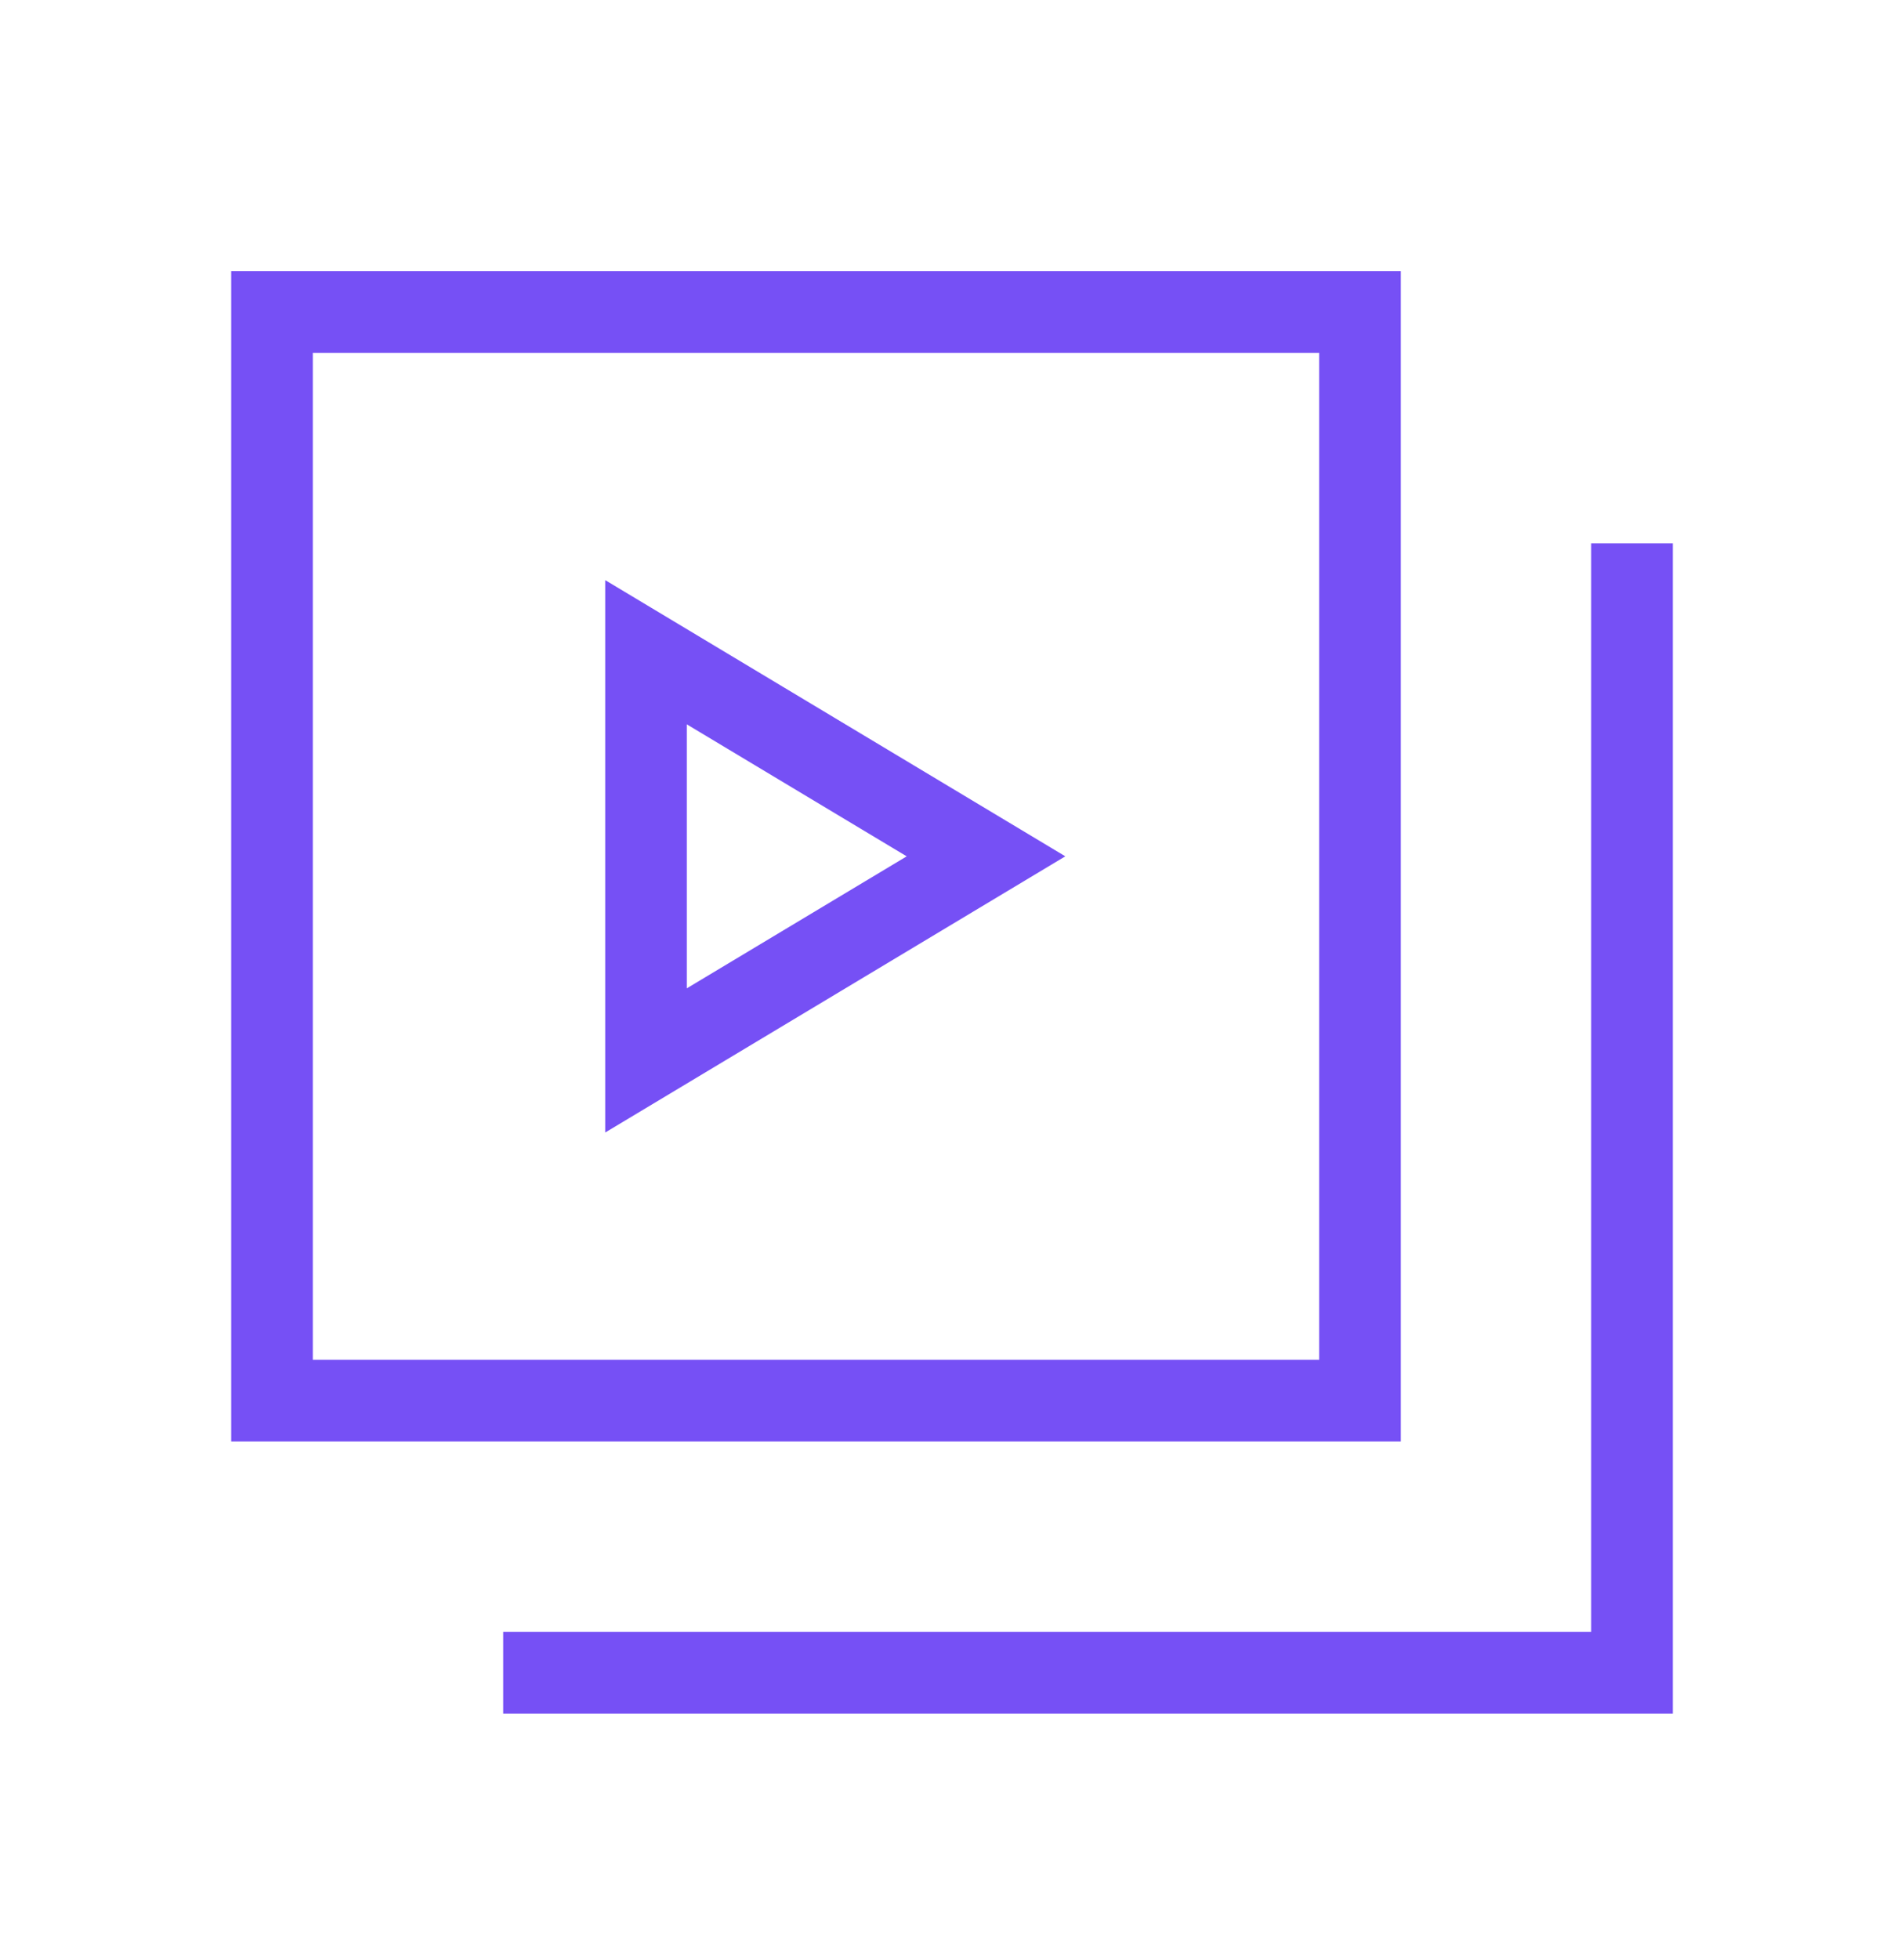 <svg width="35" height="36" viewBox="0 0 35 36" fill="none" xmlns="http://www.w3.org/2000/svg">
<path d="M25 25.734H5V5.734H25V25.734Z" stroke="#7650F5" stroke-width="1.5"/>
<path d="M30 10.734V30.734H10" stroke="#7650F5" stroke-width="1.5" stroke-linecap="square"/>
<path d="M11.875 19.484V11.984L18.125 15.734L11.875 19.484Z" stroke="#7650F5" stroke-width="1.5"/>
</svg>
